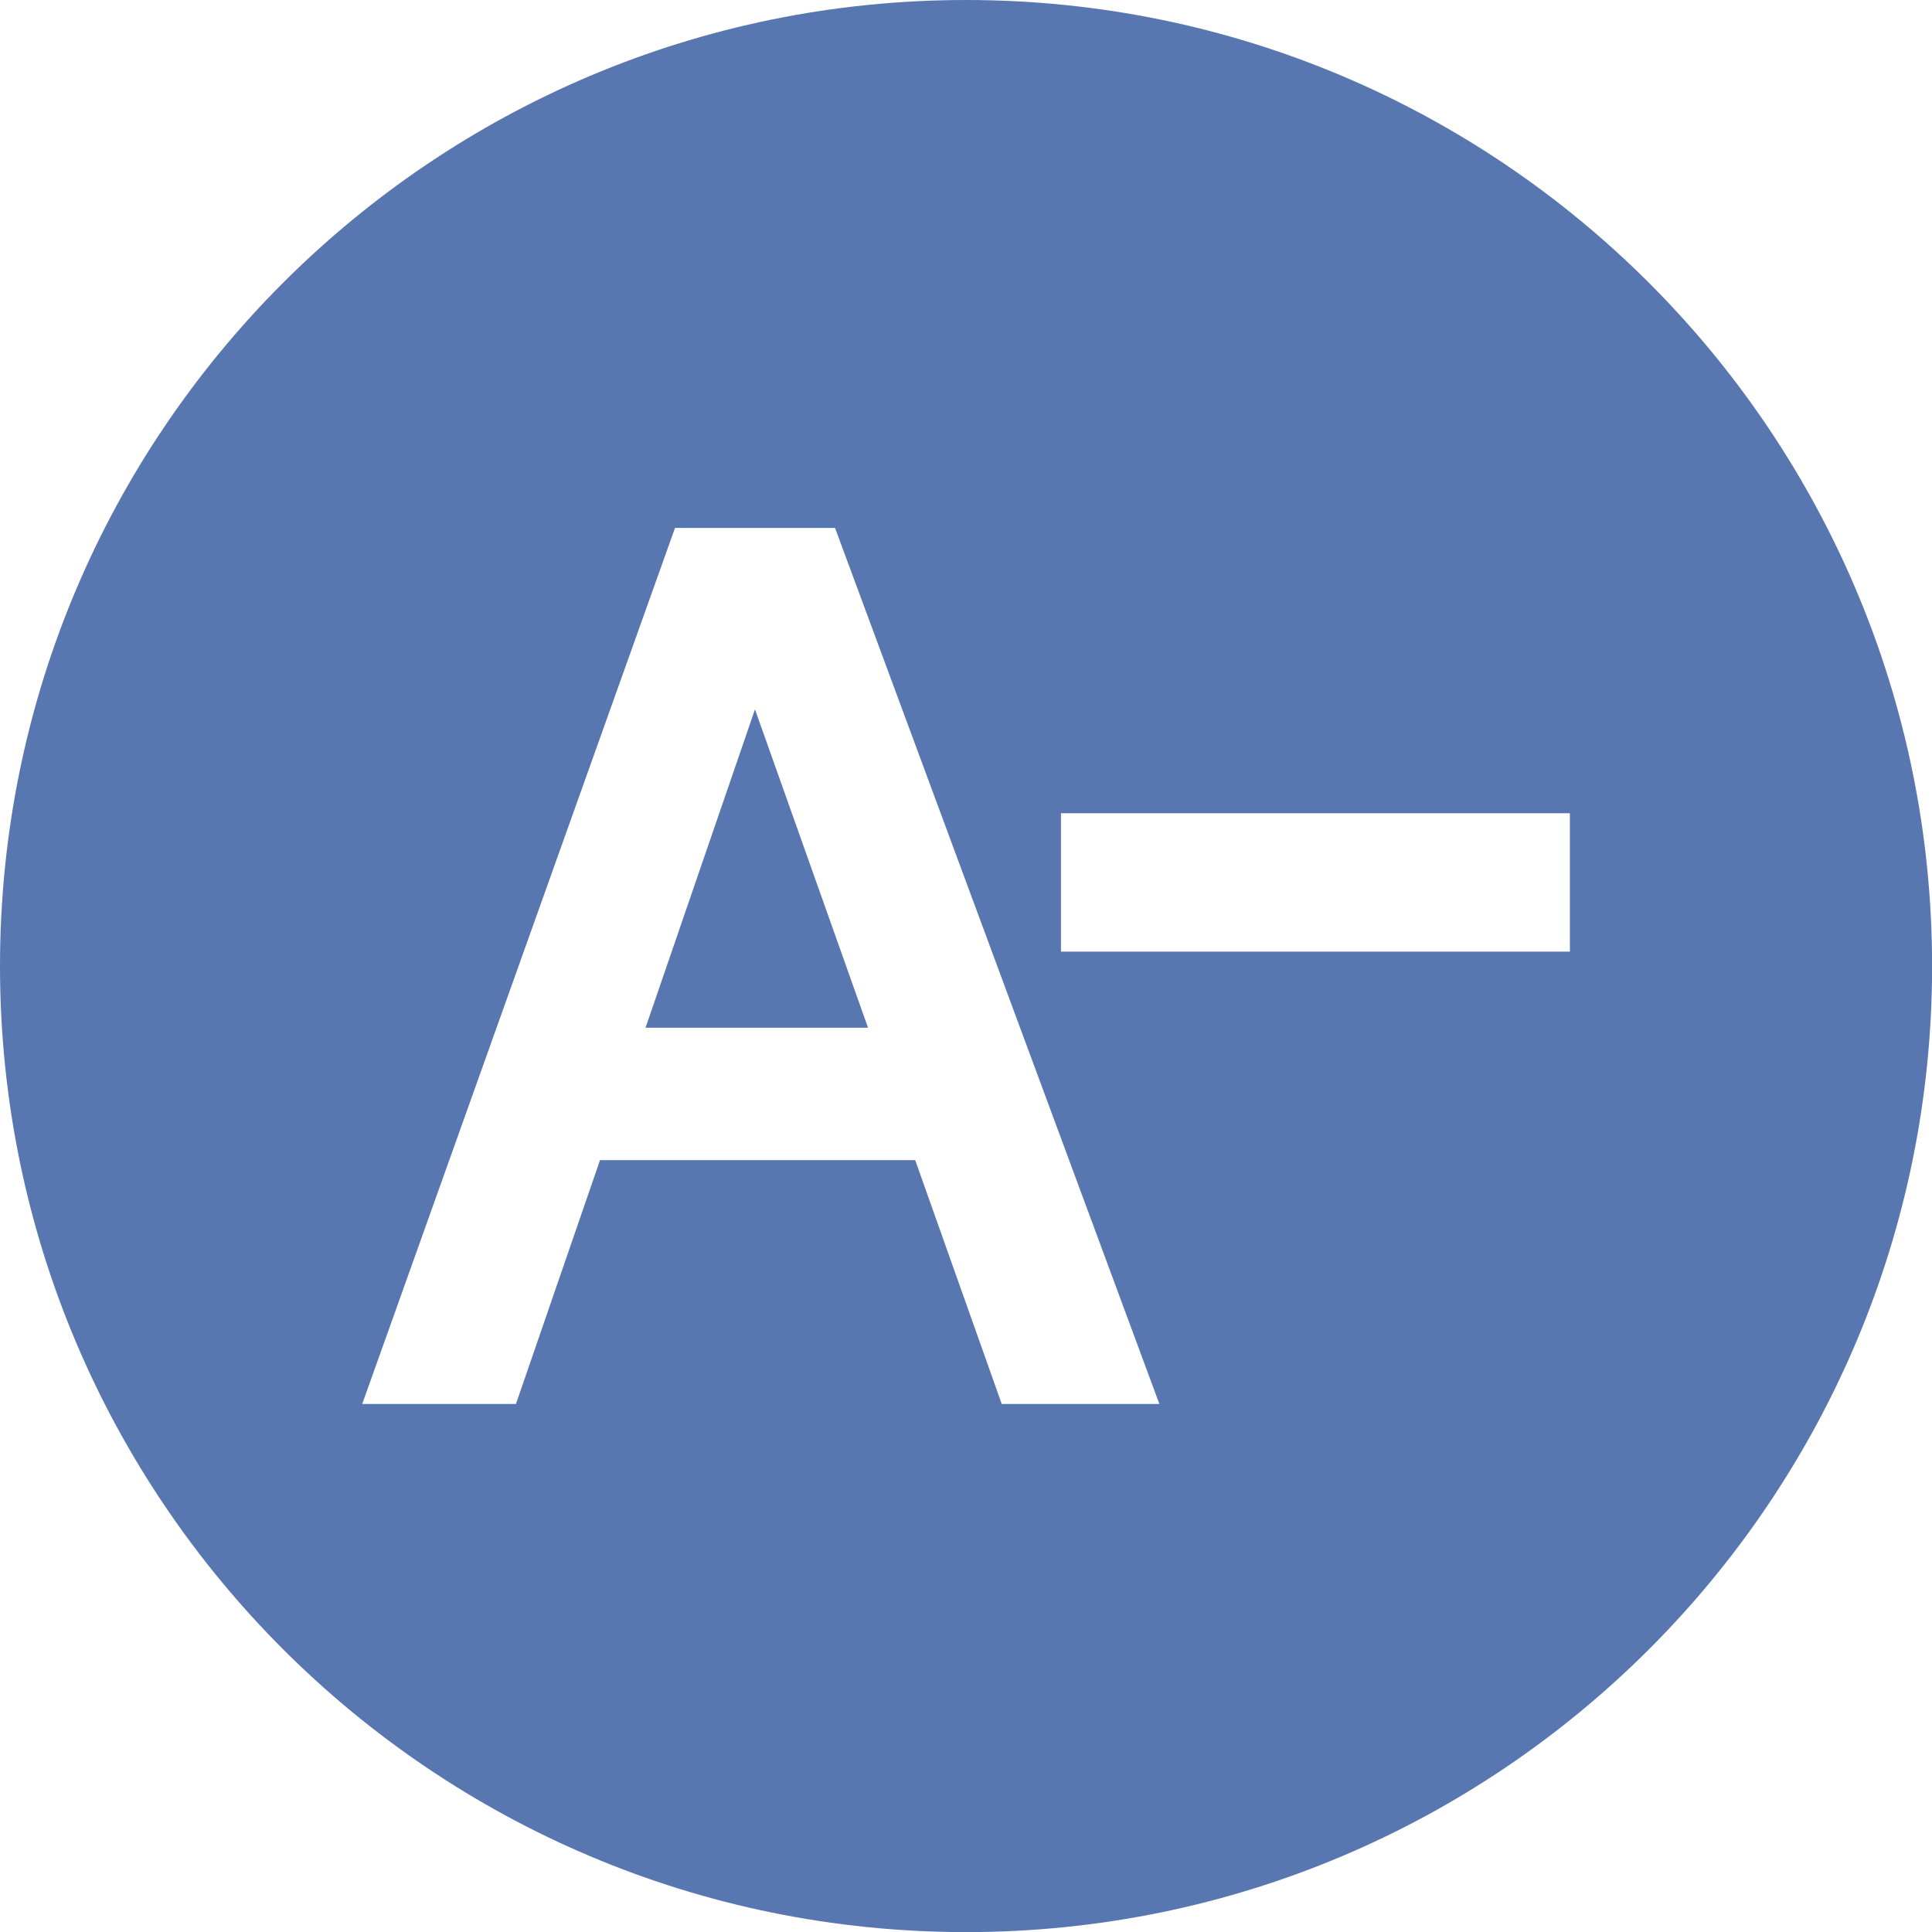 <?xml version="1.0" encoding="utf-8"?>
<!-- Generator: Adobe Illustrator 17.0.0, SVG Export Plug-In . SVG Version: 6.00 Build 0)  -->
<!DOCTYPE svg PUBLIC "-//W3C//DTD SVG 1.1//EN" "http://www.w3.org/Graphics/SVG/1.1/DTD/svg11.dtd">
<svg version="1.1" id="Camada_1" xmlns="http://www.w3.org/2000/svg" xmlns:xlink="http://www.w3.org/1999/xlink" x="0px" y="0px"
	 width="18.727px" height="18.727px" viewBox="0 0 18.727 18.727" enable-background="new 0 0 18.727 18.727" xml:space="preserve">
<g id="BOTAO-diminuir_x5F_letra_1_">
	<path id="icone_diminuir_letra_1_" fill="#5877B1" d="M9.364,0C4.192,0,0,4.192,0,9.364c0,5.171,4.192,9.364,9.364,9.364
		c5.171,0,9.364-4.192,9.364-9.364C18.727,4.192,14.535,0,9.364,0z M9.71,13.609l-0.839-2.364H5.816l-0.815,2.364H3.511l3.032-8.492
		h1.551l3.144,8.492H9.71z M15.217,9.224h-4.933V7.883h4.933V9.224z"/>
	<polygon fill="#5877B1" points="6.257,9.962 8.414,9.962 7.318,6.876 	"/>
</g>
</svg>

